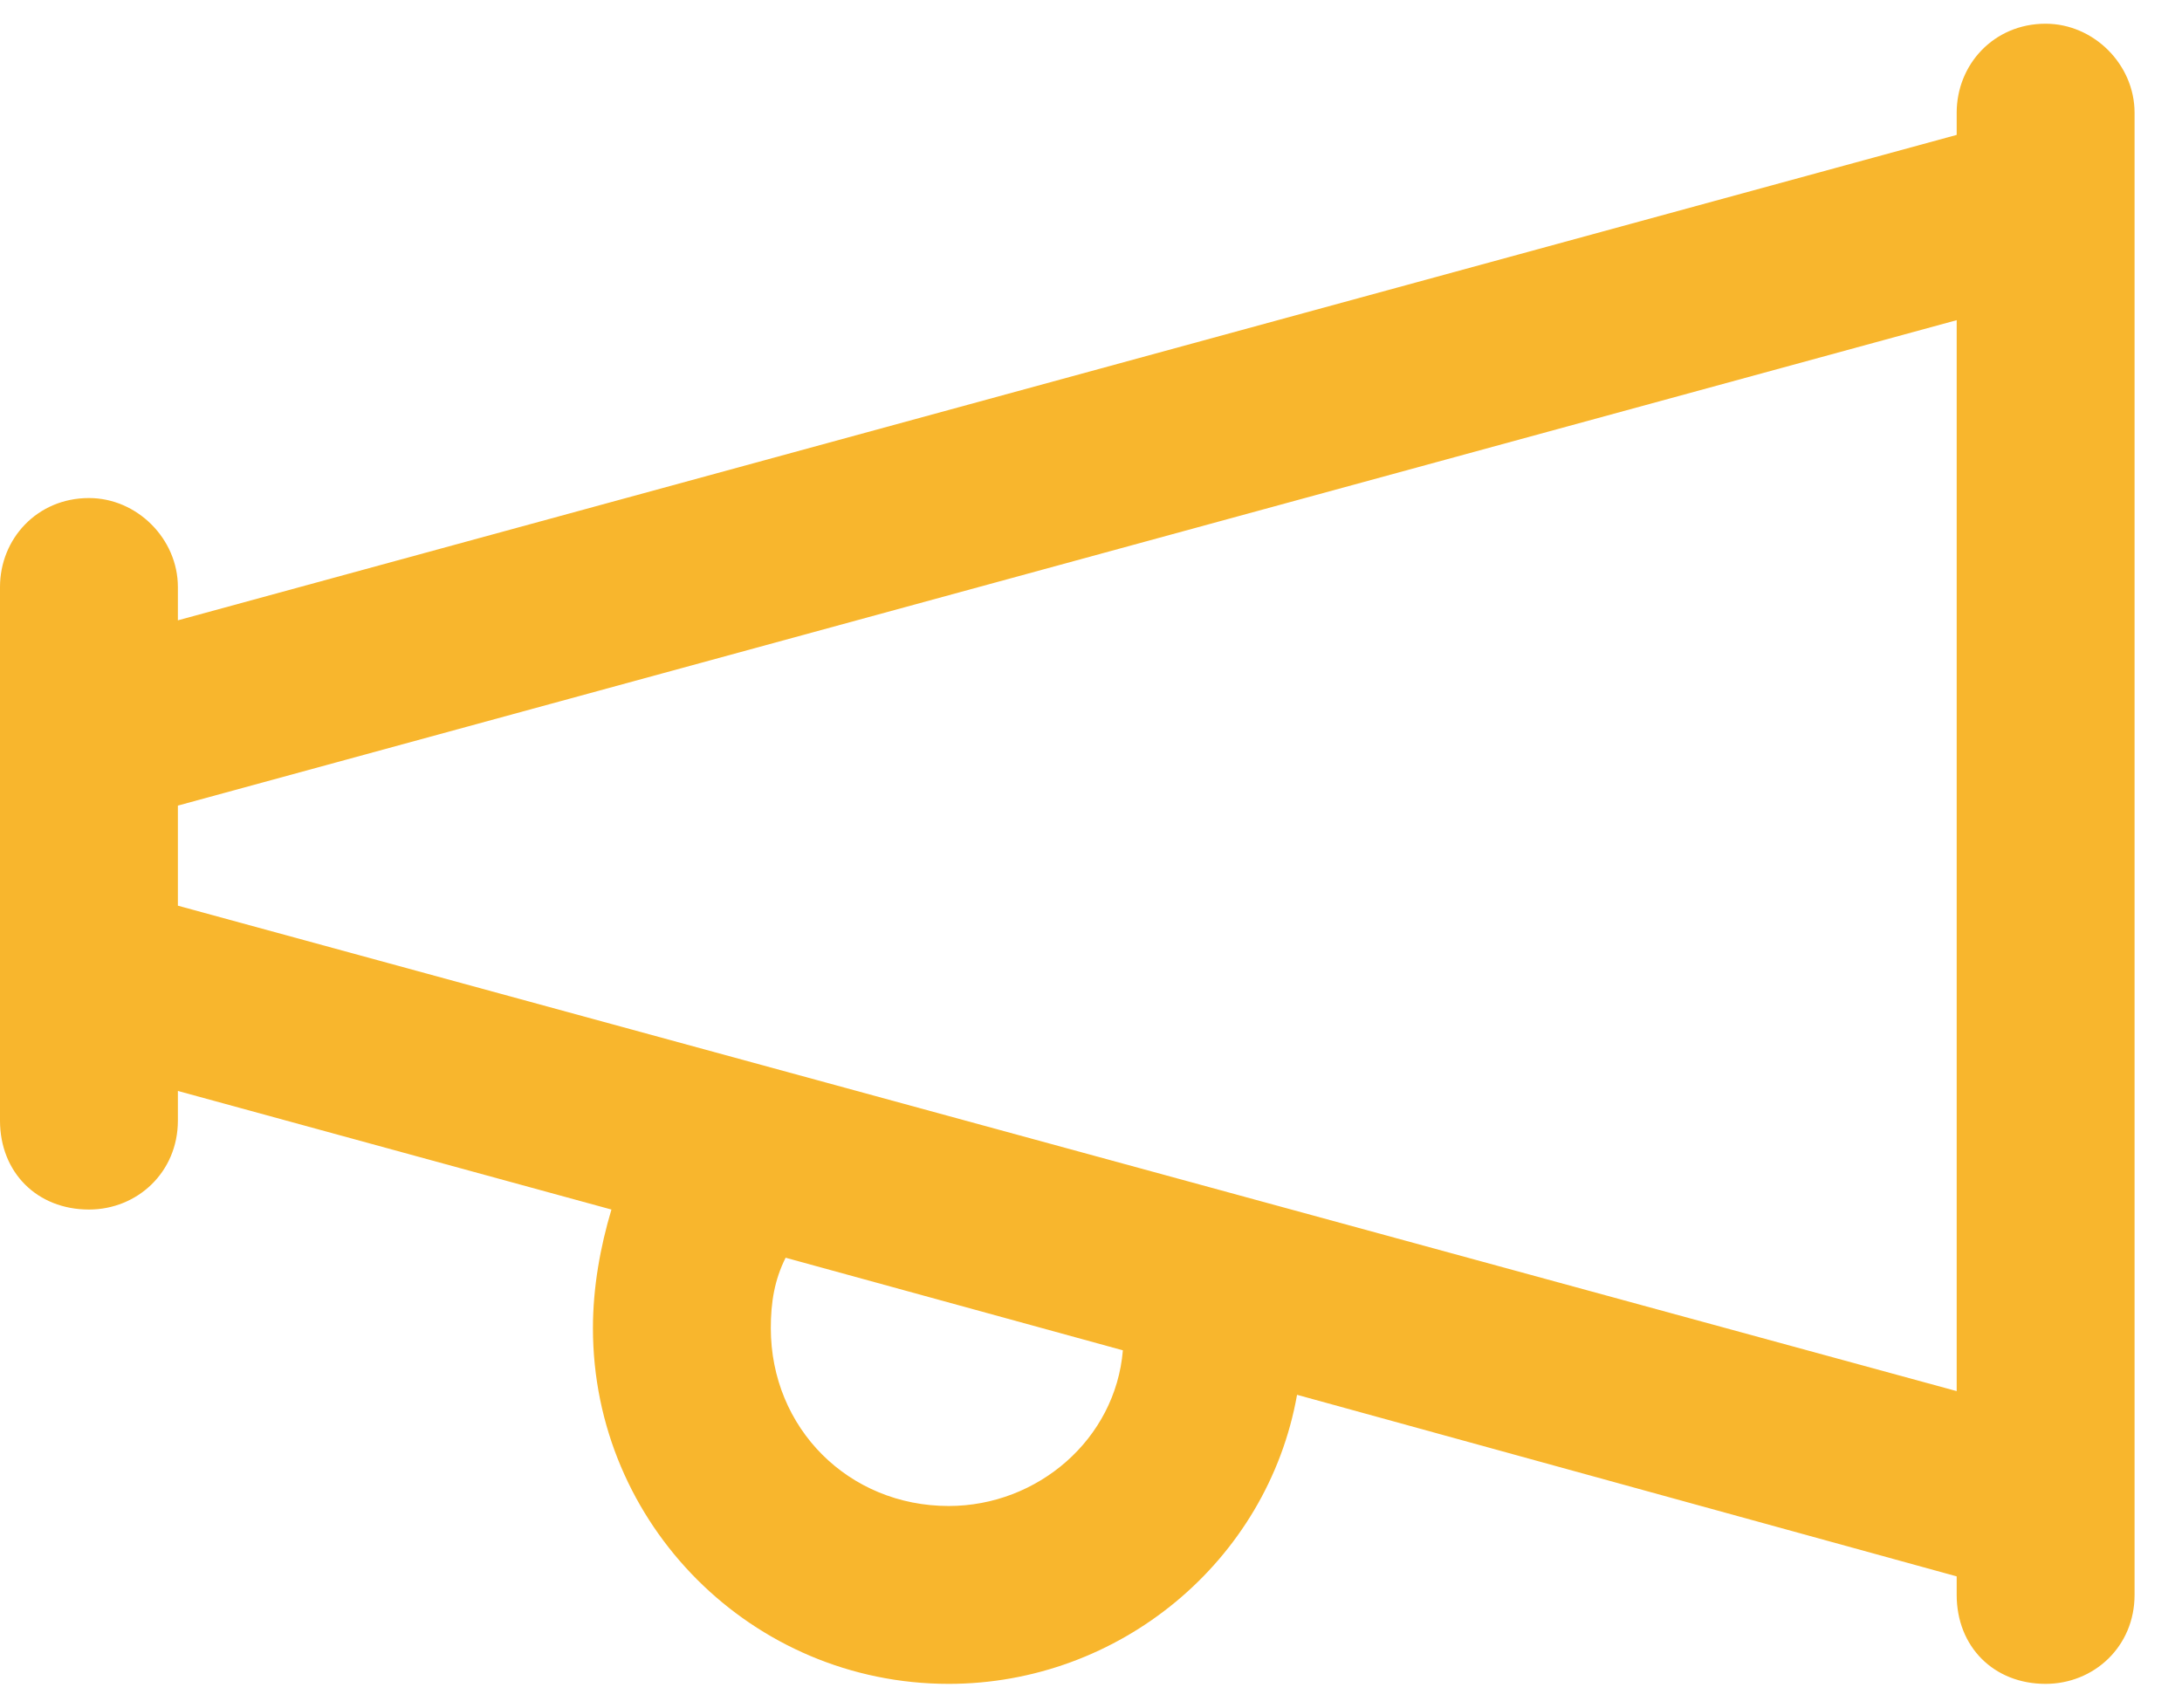 <svg width="23" height="18" viewBox="0 0 23 18" fill="none" xmlns="http://www.w3.org/2000/svg">
<path d="M21.562 0.25C22.07 0.25 22.5 0.68 22.5 1.188V2.125V15.875V16.812C22.5 17.359 22.07 17.75 21.562 17.75C21.016 17.75 20.625 17.359 20.625 16.812V16.617L13.672 14.703C13.359 16.461 11.797 17.75 10 17.75C7.93 17.75 6.25 16.07 6.25 14C6.25 13.57 6.328 13.141 6.445 12.75L1.875 11.5V11.812C1.875 12.359 1.445 12.75 0.938 12.75C0.391 12.75 0 12.359 0 11.812V10.992V10.25V7.75V7.047V6.188C0 5.68 0.391 5.25 0.938 5.25C1.445 5.25 1.875 5.68 1.875 6.188V6.539L20.625 1.422V1.188C20.625 0.68 21.016 0.25 21.562 0.25ZM20.625 14.664V3.375L1.875 8.492V9.547L20.625 14.664ZM8.125 14C8.125 15.055 8.945 15.875 10 15.875C10.938 15.875 11.758 15.172 11.836 14.234L8.281 13.258C8.164 13.492 8.125 13.727 8.125 14Z" fill="#F8B62D"/>
</svg>
